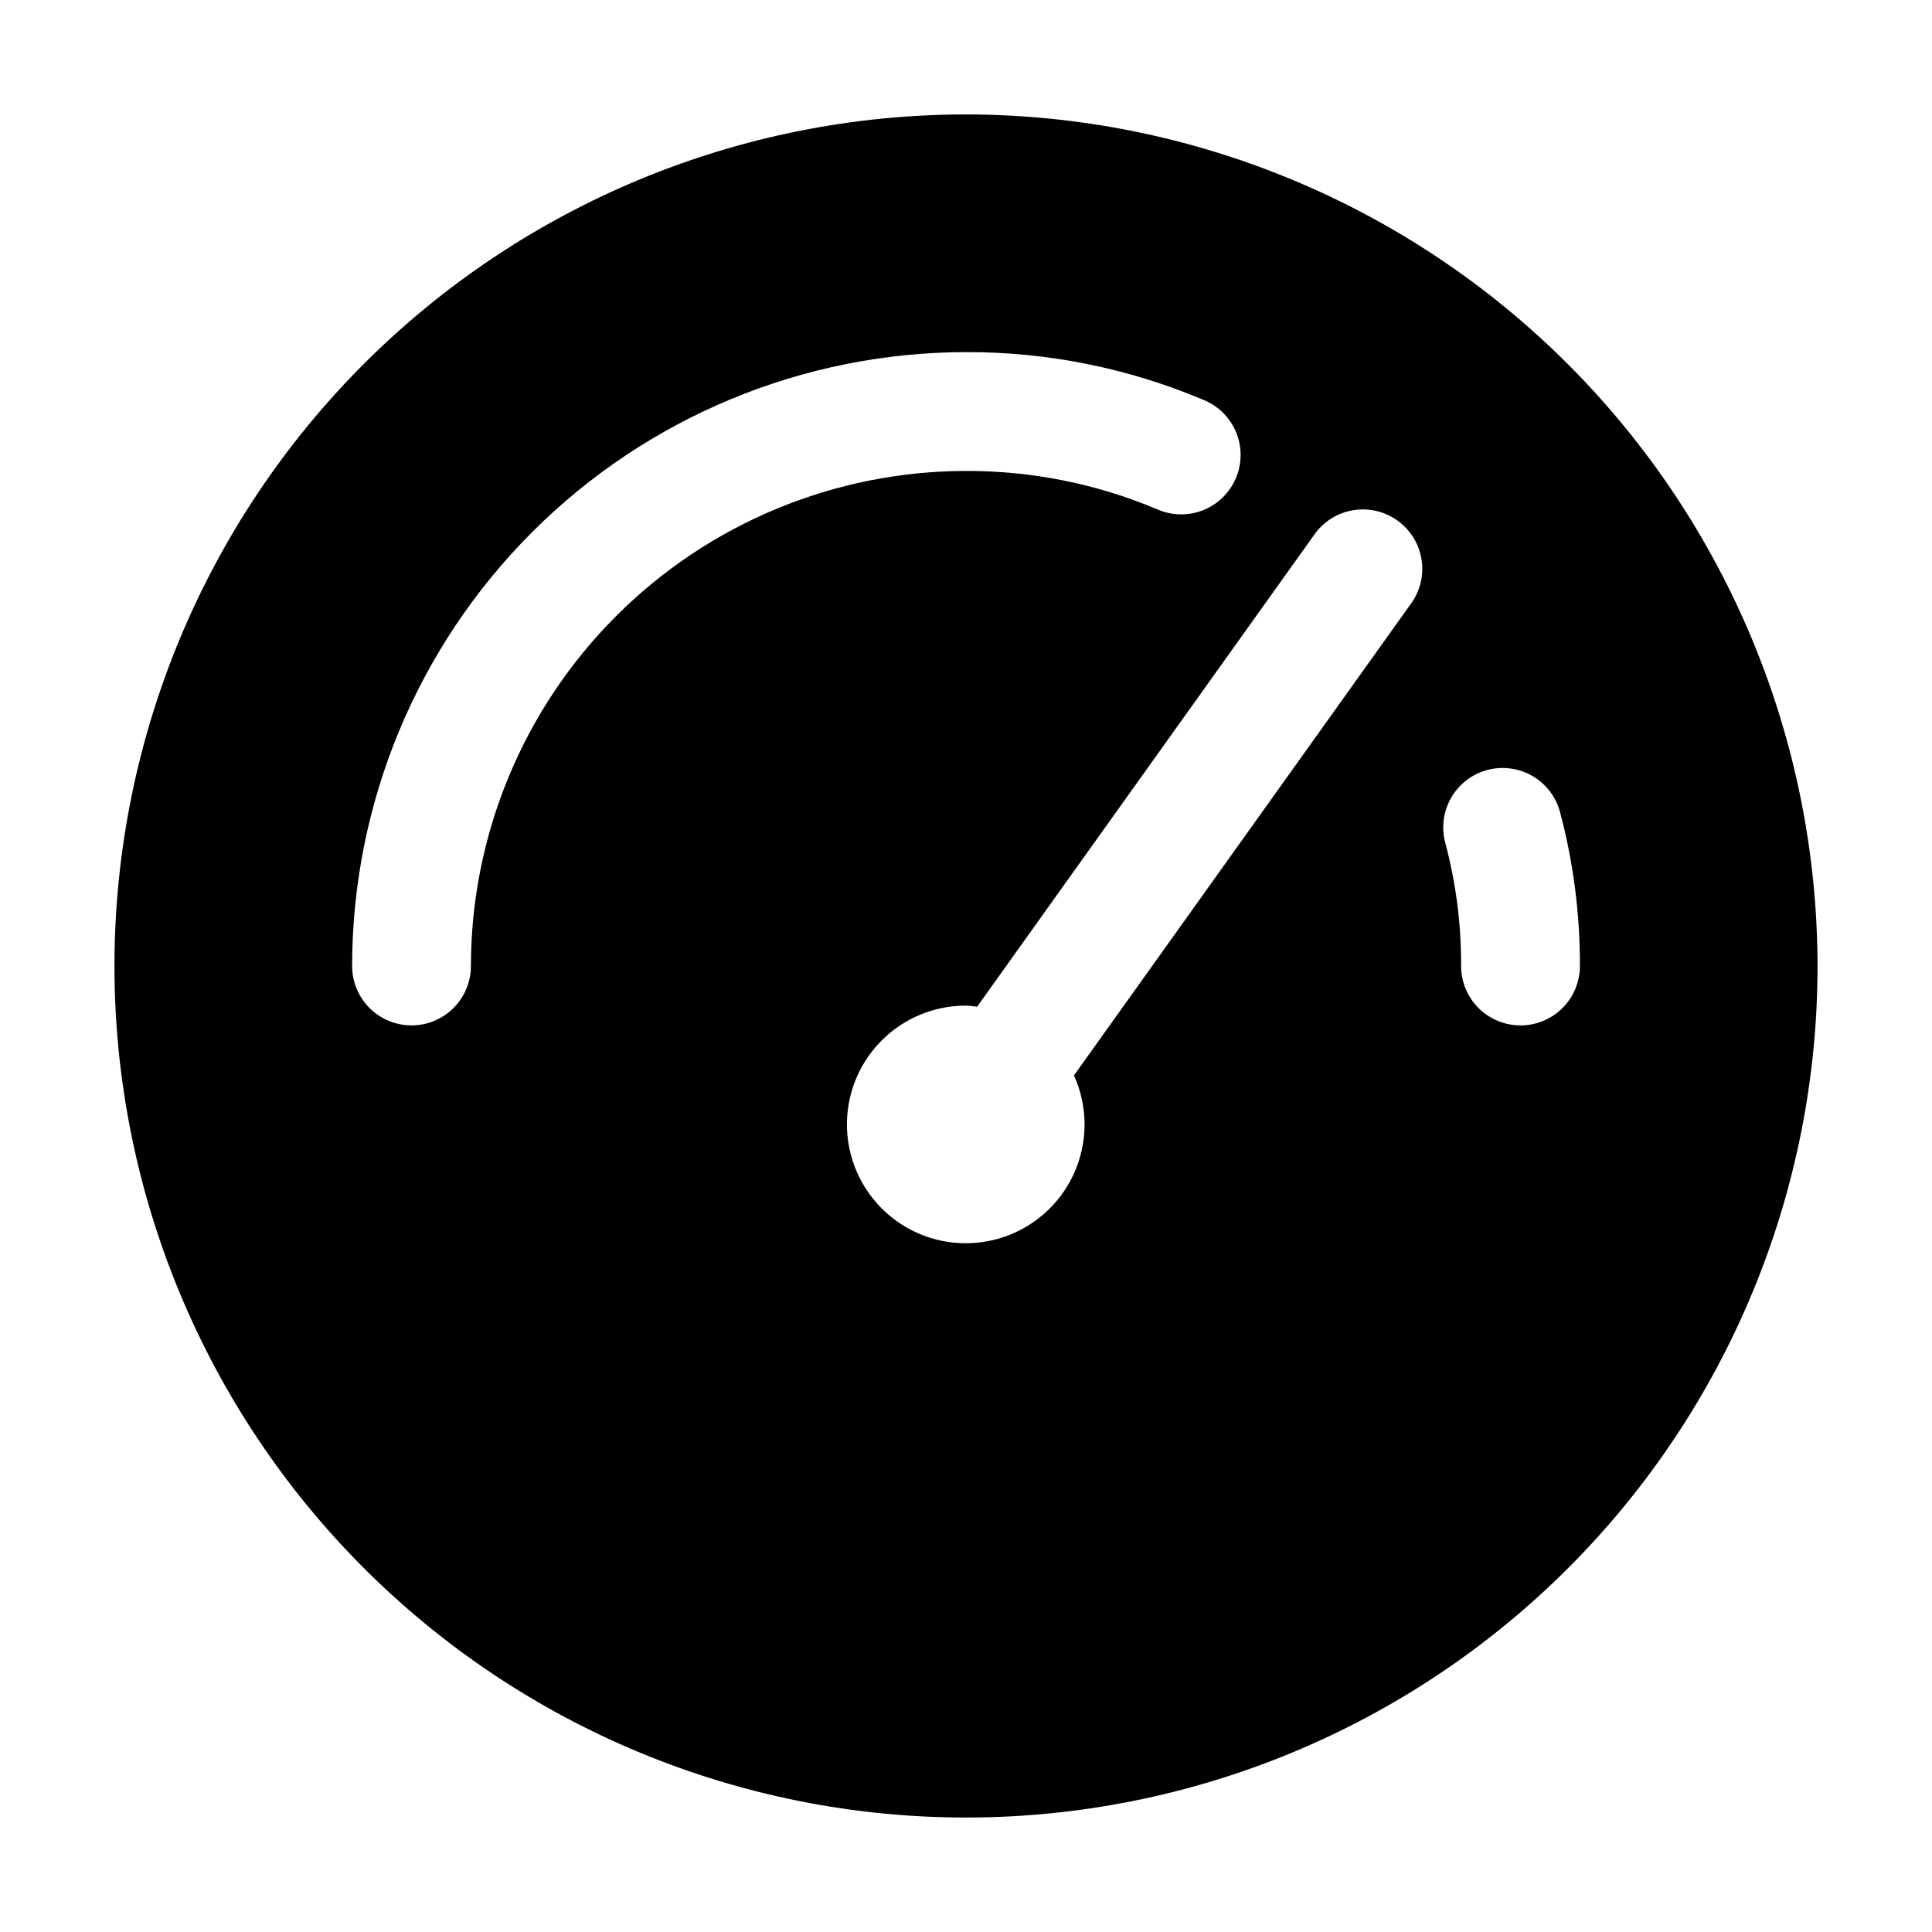 <?xml version="1.0" encoding="UTF-8"?>
<!-- Uploaded to: SVG Repo, www.svgrepo.com, Generator: SVG Repo Mixer Tools -->
<svg fill="#000000" width="800px" height="800px" version="1.1" viewBox="144 144 512 512" xmlns="http://www.w3.org/2000/svg">
 <path d="m400 174.33c-59.852 0-117.25 23.777-159.57 66.098-42.32 42.32-66.098 99.719-66.098 159.57 0 59.848 23.777 117.25 66.098 159.57 42.32 42.32 99.719 66.098 159.57 66.098 59.848 0 117.25-23.777 159.57-66.098 42.32-42.32 66.098-99.719 66.098-159.57-0.066-59.832-23.863-117.19-66.172-159.5-42.305-42.309-99.664-66.102-159.49-66.172zm-131.2 225.67c0 5.625-3 10.82-7.871 13.633-4.871 2.812-10.871 2.812-15.742 0s-7.875-8.008-7.875-13.633c0.051-43.133 17.207-84.484 47.707-114.98s71.852-47.656 114.98-47.707c21.562-0.059 42.914 4.227 62.785 12.598 3.949 1.551 7.106 4.629 8.754 8.535 1.648 3.91 1.648 8.32 0.004 12.23-1.648 3.91-4.801 6.988-8.75 8.543-3.949 1.551-8.355 1.445-12.223-0.297-16.012-6.727-33.207-10.168-50.57-10.121-34.785 0.039-68.137 13.875-92.73 38.473-24.598 24.594-38.434 57.945-38.473 92.73zm248.97-95.809-89.152 124.8h-0.004c3.769 8.316 3.742 17.863-0.074 26.156-3.82 8.297-11.051 14.527-19.82 17.074-8.766 2.551-18.211 1.164-25.879-3.793-7.668-4.957-12.809-12.996-14.086-22.039s1.434-18.191 7.43-25.082c5.996-6.887 14.688-10.832 23.82-10.809 1.008 0 1.953 0.211 2.938 0.293l89.215-124.9c2.387-3.508 6.082-5.902 10.254-6.644 4.176-0.746 8.473 0.227 11.922 2.691 3.445 2.465 5.758 6.215 6.402 10.402 0.648 4.191-0.422 8.465-2.965 11.855zm29.176 111.55c-4.176 0-8.18-1.66-11.133-4.609-2.949-2.953-4.609-6.957-4.609-11.133 0.059-11.027-1.355-22.012-4.199-32.664-1.453-5.434 0.102-11.23 4.078-15.207 3.977-3.977 9.777-5.531 15.207-4.074 5.434 1.457 9.68 5.703 11.133 11.137 3.539 13.312 5.309 27.031 5.269 40.809 0 4.176-1.66 8.18-4.613 11.133-2.949 2.949-6.957 4.609-11.133 4.609z"/>
</svg>